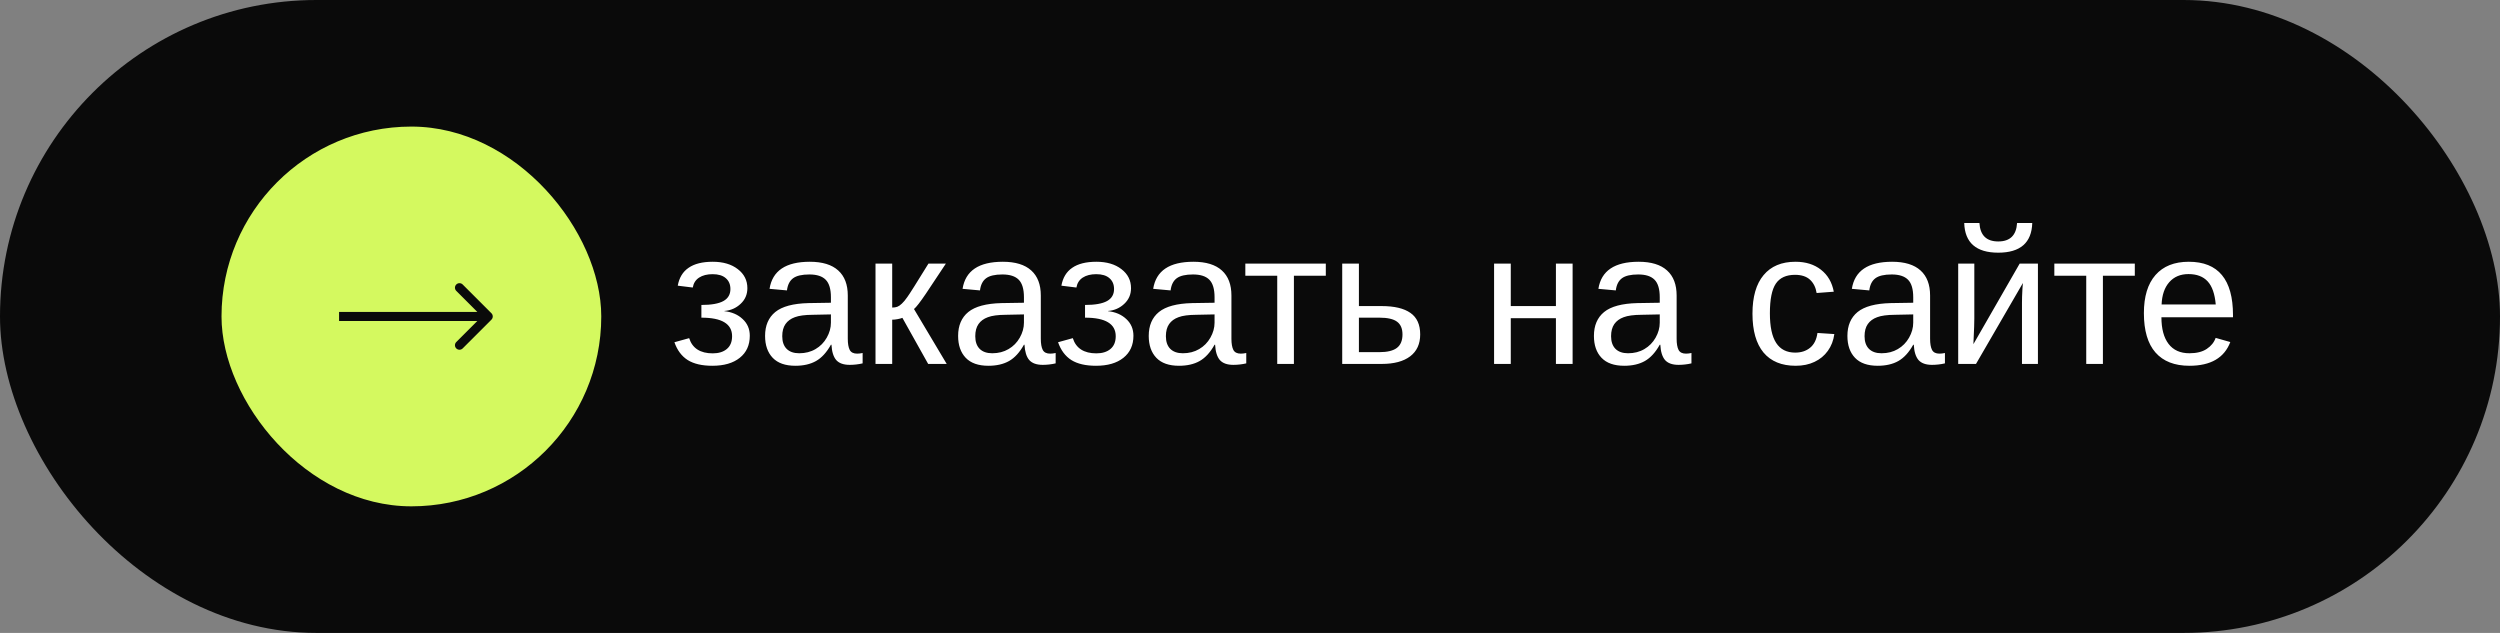 <?xml version="1.0" encoding="UTF-8"?> <svg xmlns="http://www.w3.org/2000/svg" width="158" height="40" viewBox="0 0 158 40" fill="none"><rect x="0" y="0" width="158" height="40" fill="#808080" stroke="none"/><rect width="158" height="40" rx="20" fill="#0A0A0A"></rect><rect x="14" y="8" width="24" height="24" rx="12" fill="#D4F95F"></rect><path d="M31.059 20.202C31.171 20.09 31.171 19.91 31.059 19.798L29.241 17.98C29.129 17.868 28.948 17.868 28.837 17.98C28.725 18.091 28.725 18.272 28.837 18.384L30.453 20L28.837 21.616C28.725 21.728 28.725 21.909 28.837 22.02C28.948 22.132 29.129 22.132 29.241 22.02L31.059 20.202ZM21.429 20.286H30.857V19.714H21.429V20.286Z" fill="#0A0A0A"></path><path d="M45.02 23.117C44.367 23.117 43.848 22.996 43.461 22.754C43.078 22.508 42.799 22.133 42.623 21.629L43.555 21.371C43.656 21.691 43.832 21.932 44.082 22.092C44.332 22.252 44.652 22.332 45.043 22.332C45.418 22.332 45.715 22.24 45.934 22.057C46.156 21.873 46.268 21.604 46.268 21.248C46.268 20.857 46.105 20.564 45.781 20.369C45.461 20.174 44.977 20.076 44.328 20.076V19.273C44.957 19.273 45.42 19.191 45.717 19.027C46.014 18.863 46.162 18.609 46.162 18.266C46.162 17.977 46.065 17.748 45.869 17.58C45.678 17.412 45.4 17.328 45.037 17.328C44.69 17.328 44.404 17.4 44.182 17.545C43.963 17.689 43.83 17.898 43.783 18.172L42.834 18.055C42.924 17.551 43.152 17.174 43.52 16.924C43.887 16.67 44.395 16.543 45.043 16.543C45.699 16.543 46.228 16.699 46.631 17.012C47.033 17.32 47.234 17.721 47.234 18.213C47.234 18.607 47.092 18.938 46.807 19.203C46.525 19.469 46.184 19.619 45.781 19.654V19.666C46.254 19.717 46.639 19.883 46.935 20.164C47.236 20.441 47.387 20.793 47.387 21.219C47.387 21.812 47.176 22.277 46.754 22.613C46.336 22.949 45.758 23.117 45.02 23.117ZM50.27 23.117C49.633 23.117 49.154 22.949 48.834 22.613C48.514 22.277 48.353 21.816 48.353 21.23C48.353 20.574 48.568 20.07 48.998 19.719C49.432 19.367 50.129 19.18 51.09 19.156L52.514 19.133V18.787C52.514 18.271 52.404 17.902 52.185 17.68C51.967 17.457 51.623 17.346 51.154 17.346C50.682 17.346 50.338 17.426 50.123 17.586C49.908 17.746 49.779 18.002 49.736 18.354L48.635 18.254C48.815 17.113 49.662 16.543 51.178 16.543C51.975 16.543 52.574 16.727 52.977 17.094C53.379 17.457 53.58 17.984 53.58 18.676V21.406C53.58 21.719 53.621 21.955 53.703 22.115C53.785 22.271 53.941 22.35 54.172 22.35C54.281 22.35 54.397 22.336 54.518 22.309V22.965C54.385 22.996 54.25 23.02 54.113 23.035C53.977 23.051 53.84 23.059 53.703 23.059C53.312 23.059 53.027 22.957 52.848 22.754C52.672 22.547 52.572 22.225 52.549 21.787H52.514C52.244 22.271 51.93 22.615 51.57 22.818C51.215 23.018 50.781 23.117 50.27 23.117ZM52.514 19.871L51.359 19.895C50.867 19.898 50.492 19.949 50.234 20.047C49.977 20.141 49.779 20.285 49.643 20.48C49.506 20.676 49.438 20.932 49.438 21.248C49.438 21.592 49.529 21.857 49.713 22.045C49.9 22.232 50.166 22.326 50.51 22.326C50.9 22.326 51.244 22.238 51.541 22.062C51.842 21.887 52.078 21.646 52.25 21.342C52.426 21.033 52.514 20.717 52.514 20.393V19.871ZM56.387 20.205V23H55.332V16.66H56.387V19.438C56.504 19.438 56.609 19.422 56.703 19.391C56.797 19.355 56.895 19.289 56.996 19.191C57.047 19.141 57.102 19.082 57.16 19.016C57.219 18.945 57.279 18.865 57.342 18.775C57.408 18.686 57.553 18.465 57.775 18.113C57.998 17.758 58.299 17.273 58.678 16.66H59.779L58.514 18.564C58.154 19.096 57.904 19.418 57.764 19.531L59.832 23H58.66L57.031 20.088C56.957 20.119 56.855 20.146 56.727 20.17C56.602 20.193 56.488 20.205 56.387 20.205ZM62.469 23.117C61.832 23.117 61.353 22.949 61.033 22.613C60.713 22.277 60.553 21.816 60.553 21.23C60.553 20.574 60.768 20.07 61.197 19.719C61.631 19.367 62.328 19.18 63.289 19.156L64.713 19.133V18.787C64.713 18.271 64.603 17.902 64.385 17.68C64.166 17.457 63.822 17.346 63.353 17.346C62.881 17.346 62.537 17.426 62.322 17.586C62.107 17.746 61.978 18.002 61.935 18.354L60.834 18.254C61.014 17.113 61.861 16.543 63.377 16.543C64.174 16.543 64.773 16.727 65.176 17.094C65.578 17.457 65.779 17.984 65.779 18.676V21.406C65.779 21.719 65.82 21.955 65.902 22.115C65.984 22.271 66.141 22.35 66.371 22.35C66.481 22.35 66.596 22.336 66.717 22.309V22.965C66.584 22.996 66.449 23.02 66.312 23.035C66.176 23.051 66.039 23.059 65.902 23.059C65.512 23.059 65.227 22.957 65.047 22.754C64.871 22.547 64.772 22.225 64.748 21.787H64.713C64.443 22.271 64.129 22.615 63.77 22.818C63.414 23.018 62.98 23.117 62.469 23.117ZM64.713 19.871L63.559 19.895C63.066 19.898 62.691 19.949 62.434 20.047C62.176 20.141 61.978 20.285 61.842 20.48C61.705 20.676 61.637 20.932 61.637 21.248C61.637 21.592 61.728 21.857 61.912 22.045C62.1 22.232 62.365 22.326 62.709 22.326C63.1 22.326 63.443 22.238 63.74 22.062C64.041 21.887 64.277 21.646 64.449 21.342C64.625 21.033 64.713 20.717 64.713 20.393V19.871ZM69.266 23.117C68.613 23.117 68.094 22.996 67.707 22.754C67.324 22.508 67.045 22.133 66.869 21.629L67.801 21.371C67.902 21.691 68.078 21.932 68.328 22.092C68.578 22.252 68.898 22.332 69.289 22.332C69.664 22.332 69.961 22.24 70.18 22.057C70.402 21.873 70.514 21.604 70.514 21.248C70.514 20.857 70.352 20.564 70.027 20.369C69.707 20.174 69.223 20.076 68.574 20.076V19.273C69.203 19.273 69.666 19.191 69.963 19.027C70.26 18.863 70.408 18.609 70.408 18.266C70.408 17.977 70.311 17.748 70.115 17.58C69.924 17.412 69.647 17.328 69.283 17.328C68.936 17.328 68.65 17.4 68.428 17.545C68.209 17.689 68.076 17.898 68.029 18.172L67.08 18.055C67.17 17.551 67.398 17.174 67.766 16.924C68.133 16.67 68.641 16.543 69.289 16.543C69.945 16.543 70.475 16.699 70.877 17.012C71.279 17.32 71.481 17.721 71.481 18.213C71.481 18.607 71.338 18.938 71.053 19.203C70.772 19.469 70.43 19.619 70.027 19.654V19.666C70.5 19.717 70.885 19.883 71.182 20.164C71.482 20.441 71.633 20.793 71.633 21.219C71.633 21.812 71.422 22.277 71 22.613C70.582 22.949 70.004 23.117 69.266 23.117ZM74.516 23.117C73.879 23.117 73.4 22.949 73.08 22.613C72.76 22.277 72.6 21.816 72.6 21.23C72.6 20.574 72.814 20.07 73.244 19.719C73.678 19.367 74.375 19.18 75.336 19.156L76.76 19.133V18.787C76.76 18.271 76.65 17.902 76.432 17.68C76.213 17.457 75.869 17.346 75.4 17.346C74.928 17.346 74.584 17.426 74.369 17.586C74.154 17.746 74.025 18.002 73.982 18.354L72.881 18.254C73.061 17.113 73.908 16.543 75.424 16.543C76.221 16.543 76.82 16.727 77.223 17.094C77.625 17.457 77.826 17.984 77.826 18.676V21.406C77.826 21.719 77.867 21.955 77.949 22.115C78.031 22.271 78.188 22.35 78.418 22.35C78.527 22.35 78.643 22.336 78.764 22.309V22.965C78.631 22.996 78.496 23.02 78.359 23.035C78.223 23.051 78.086 23.059 77.949 23.059C77.559 23.059 77.273 22.957 77.094 22.754C76.918 22.547 76.818 22.225 76.795 21.787H76.76C76.49 22.271 76.176 22.615 75.816 22.818C75.461 23.018 75.027 23.117 74.516 23.117ZM76.76 19.871L75.606 19.895C75.113 19.898 74.738 19.949 74.481 20.047C74.223 20.141 74.025 20.285 73.889 20.48C73.752 20.676 73.684 20.932 73.684 21.248C73.684 21.592 73.775 21.857 73.959 22.045C74.147 22.232 74.412 22.326 74.756 22.326C75.147 22.326 75.49 22.238 75.787 22.062C76.088 21.887 76.324 21.646 76.496 21.342C76.672 21.033 76.76 20.717 76.76 20.393V19.871ZM81.775 17.428V23H80.721V17.428H78.705V16.66H83.791V17.428H81.775ZM87.324 19.344C88.125 19.344 88.731 19.488 89.141 19.777C89.551 20.062 89.756 20.516 89.756 21.137C89.756 21.738 89.545 22.199 89.123 22.52C88.701 22.84 88.103 23 87.33 23H84.828V16.66H85.883V19.344H87.324ZM85.883 22.256H87.172C87.68 22.256 88.051 22.166 88.285 21.986C88.519 21.807 88.637 21.523 88.637 21.137C88.637 20.77 88.523 20.502 88.297 20.334C88.07 20.162 87.697 20.076 87.178 20.076H85.883V22.256ZM95.481 20.111V23H94.426V16.66H95.481V19.344H98.334V16.66H99.389V23H98.334V20.111H95.481ZM102.652 23.117C102.016 23.117 101.537 22.949 101.217 22.613C100.896 22.277 100.736 21.816 100.736 21.23C100.736 20.574 100.951 20.07 101.381 19.719C101.814 19.367 102.512 19.18 103.473 19.156L104.896 19.133V18.787C104.896 18.271 104.787 17.902 104.568 17.68C104.35 17.457 104.006 17.346 103.537 17.346C103.064 17.346 102.721 17.426 102.506 17.586C102.291 17.746 102.162 18.002 102.119 18.354L101.018 18.254C101.197 17.113 102.045 16.543 103.561 16.543C104.357 16.543 104.957 16.727 105.359 17.094C105.762 17.457 105.963 17.984 105.963 18.676V21.406C105.963 21.719 106.004 21.955 106.086 22.115C106.168 22.271 106.324 22.35 106.555 22.35C106.664 22.35 106.779 22.336 106.9 22.309V22.965C106.768 22.996 106.633 23.02 106.496 23.035C106.359 23.051 106.223 23.059 106.086 23.059C105.695 23.059 105.41 22.957 105.23 22.754C105.055 22.547 104.955 22.225 104.932 21.787H104.896C104.627 22.271 104.312 22.615 103.953 22.818C103.598 23.018 103.164 23.117 102.652 23.117ZM104.896 19.871L103.742 19.895C103.25 19.898 102.875 19.949 102.617 20.047C102.359 20.141 102.162 20.285 102.025 20.48C101.889 20.676 101.82 20.932 101.82 21.248C101.82 21.592 101.912 21.857 102.096 22.045C102.283 22.232 102.549 22.326 102.893 22.326C103.283 22.326 103.627 22.238 103.924 22.062C104.225 21.887 104.461 21.646 104.633 21.342C104.809 21.033 104.896 20.717 104.896 20.393V19.871ZM113.486 23.117C112.6 23.117 111.922 22.838 111.453 22.279C110.988 21.717 110.756 20.898 110.756 19.824C110.756 18.758 110.99 17.945 111.459 17.387C111.928 16.824 112.6 16.543 113.475 16.543C114.123 16.543 114.66 16.711 115.086 17.047C115.516 17.383 115.785 17.846 115.895 18.436L114.811 18.518C114.756 18.166 114.617 17.887 114.395 17.68C114.172 17.473 113.855 17.369 113.445 17.369C112.887 17.369 112.482 17.555 112.232 17.926C111.982 18.297 111.857 18.922 111.857 19.801C111.857 20.645 111.99 21.27 112.256 21.676C112.521 22.082 112.922 22.285 113.457 22.285C113.832 22.285 114.145 22.184 114.395 21.98C114.648 21.777 114.805 21.465 114.863 21.043L115.93 21.113C115.875 21.52 115.738 21.873 115.52 22.174C115.305 22.475 115.023 22.707 114.676 22.871C114.332 23.035 113.936 23.117 113.486 23.117ZM118.672 23.117C118.035 23.117 117.557 22.949 117.236 22.613C116.916 22.277 116.756 21.816 116.756 21.23C116.756 20.574 116.971 20.07 117.4 19.719C117.834 19.367 118.531 19.18 119.492 19.156L120.916 19.133V18.787C120.916 18.271 120.807 17.902 120.588 17.68C120.369 17.457 120.025 17.346 119.557 17.346C119.084 17.346 118.74 17.426 118.525 17.586C118.311 17.746 118.182 18.002 118.139 18.354L117.037 18.254C117.217 17.113 118.064 16.543 119.58 16.543C120.377 16.543 120.977 16.727 121.379 17.094C121.781 17.457 121.982 17.984 121.982 18.676V21.406C121.982 21.719 122.023 21.955 122.105 22.115C122.188 22.271 122.344 22.35 122.574 22.35C122.684 22.35 122.799 22.336 122.92 22.309V22.965C122.787 22.996 122.652 23.02 122.516 23.035C122.379 23.051 122.242 23.059 122.105 23.059C121.715 23.059 121.43 22.957 121.25 22.754C121.074 22.547 120.975 22.225 120.951 21.787H120.916C120.646 22.271 120.332 22.615 119.973 22.818C119.617 23.018 119.184 23.117 118.672 23.117ZM120.916 19.871L119.762 19.895C119.27 19.898 118.895 19.949 118.637 20.047C118.379 20.141 118.182 20.285 118.045 20.48C117.908 20.676 117.84 20.932 117.84 21.248C117.84 21.592 117.932 21.857 118.115 22.045C118.303 22.232 118.568 22.326 118.912 22.326C119.303 22.326 119.646 22.238 119.943 22.062C120.244 21.887 120.48 21.646 120.652 21.342C120.828 21.033 120.916 20.717 120.916 20.393V19.871ZM127.848 17.885L124.883 23H123.758V16.66H124.777V20.129C124.777 20.293 124.773 20.467 124.766 20.65C124.758 20.834 124.75 21.02 124.742 21.207C124.734 21.391 124.727 21.572 124.719 21.752L127.643 16.66H128.797V23H127.789V19.133C127.789 19.039 127.791 18.91 127.795 18.746C127.803 18.578 127.811 18.412 127.818 18.248C127.83 18.084 127.84 17.963 127.848 17.885ZM126.289 15.969C125.594 15.969 125.066 15.812 124.707 15.5C124.348 15.188 124.158 14.719 124.139 14.094H125.1C125.146 14.871 125.543 15.26 126.289 15.26C127.035 15.26 127.432 14.871 127.479 14.094H128.439C128.42 14.719 128.23 15.188 127.871 15.5C127.512 15.812 126.984 15.969 126.289 15.969ZM132.904 17.428V23H131.85V17.428H129.834V16.66H134.92V17.428H132.904ZM136.602 20.053C136.602 20.779 136.752 21.34 137.053 21.734C137.354 22.129 137.793 22.326 138.371 22.326C138.828 22.326 139.193 22.234 139.467 22.051C139.744 21.867 139.932 21.635 140.029 21.354L140.955 21.617C140.576 22.617 139.715 23.117 138.371 23.117C137.434 23.117 136.719 22.838 136.227 22.279C135.738 21.721 135.494 20.891 135.494 19.789C135.494 18.742 135.738 17.939 136.227 17.381C136.719 16.822 137.42 16.543 138.33 16.543C139.264 16.543 139.963 16.824 140.428 17.387C140.893 17.949 141.125 18.791 141.125 19.912V20.053H136.602ZM140.035 19.244C139.977 18.576 139.807 18.09 139.525 17.785C139.244 17.477 138.84 17.322 138.312 17.322C137.801 17.322 137.395 17.494 137.094 17.838C136.797 18.178 136.637 18.646 136.613 19.244H140.035Z" fill="white"></path></svg> 